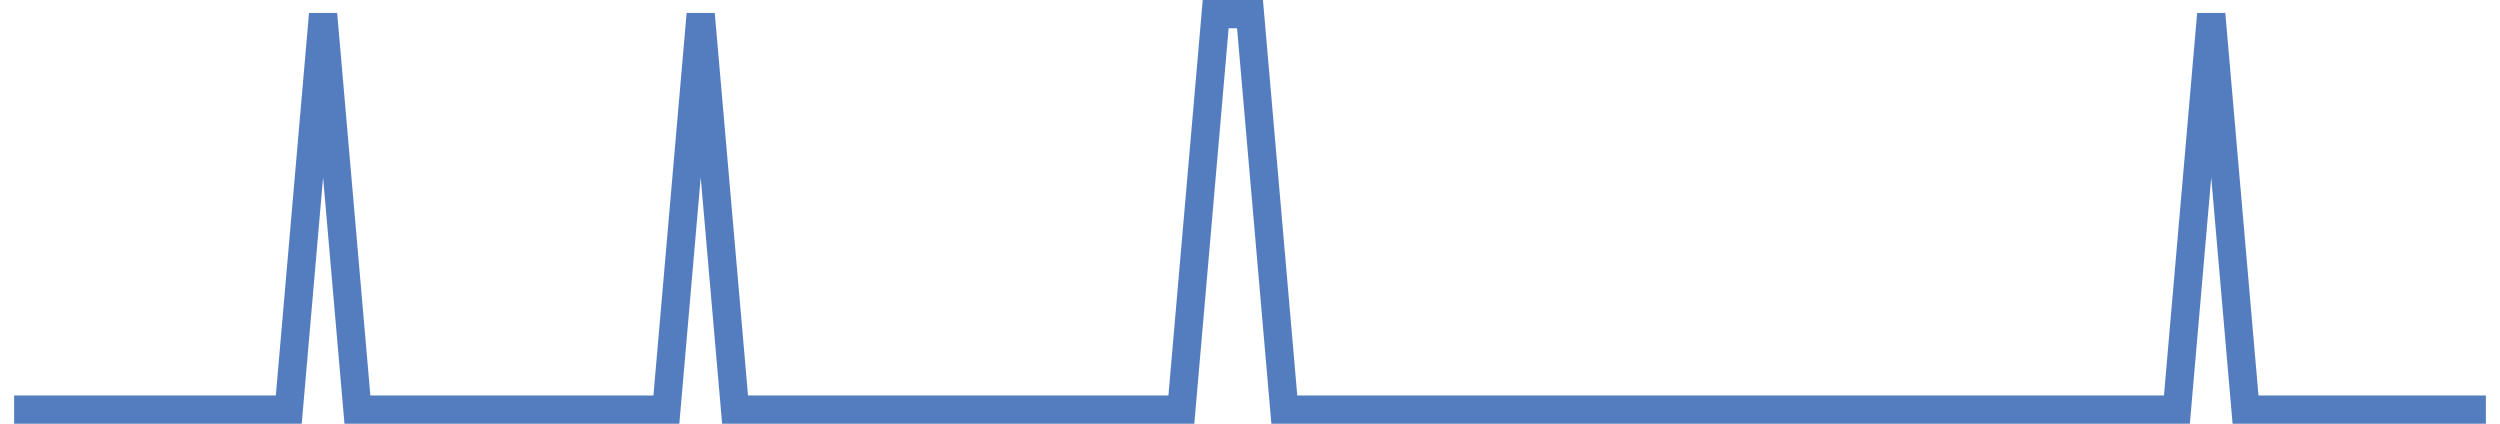 <?xml version="1.0" encoding="UTF-8"?>
<svg xmlns="http://www.w3.org/2000/svg" xmlns:xlink="http://www.w3.org/1999/xlink" width="177pt" height="30pt" viewBox="0 0 177 30" version="1.1">
<g id="surface29611821">
<path style="fill:none;stroke-width:2;stroke-linecap:butt;stroke-linejoin:miter;stroke:rgb(32.941%,49.02%,74.902%);stroke-opacity:1;stroke-miterlimit:10;" d="M 1 29 L 20.445 29 L 22.875 1 L 25.305 29 L 47.18 29 L 49.609 1 L 52.043 29 L 83.641 29 L 86.07 1 L 88.5 1 L 90.93 29 L 154.125 29 L 156.555 1 L 158.984 29 L 176 29 "/>
</g>
</svg>
